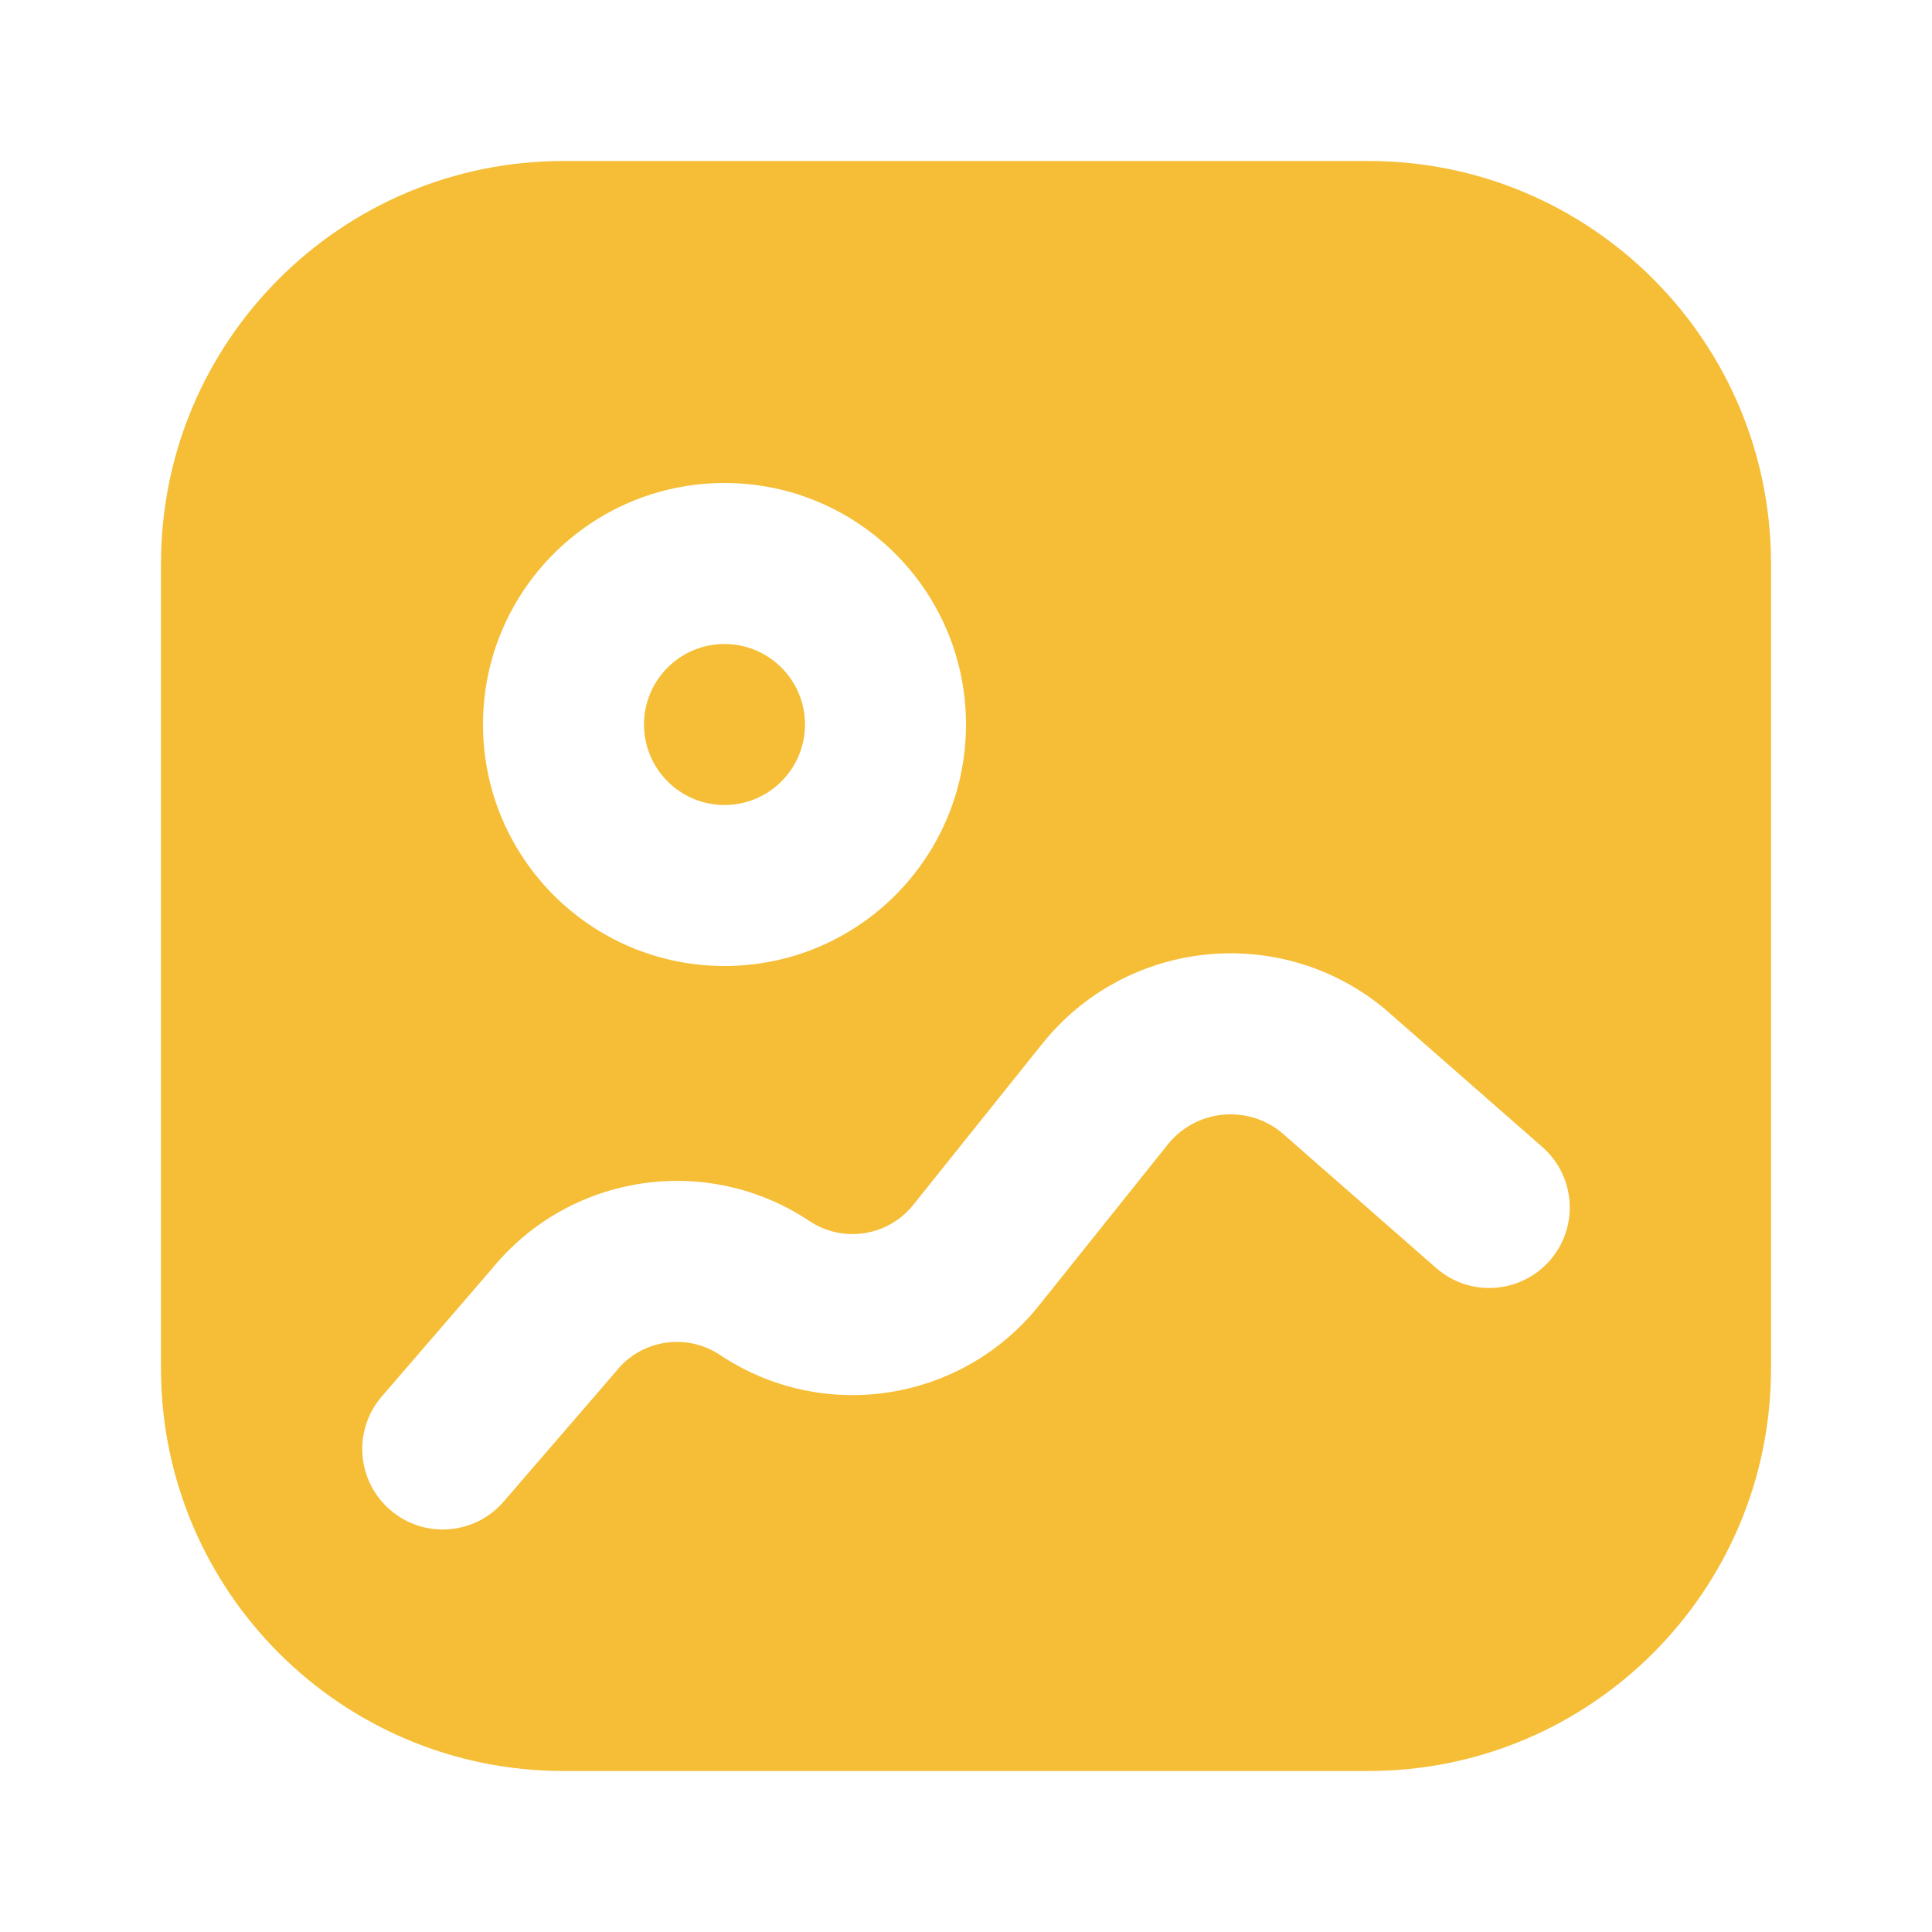 <?xml version="1.0" encoding="utf-8"?><!-- Uploaded to: SVG Repo, www.svgrepo.com, Generator: SVG Repo Mixer Tools -->
<svg width="800px" height="800px" viewBox="0 0 24 24" fill="none" xmlns="http://www.w3.org/2000/svg">
<path fill-rule="evenodd" clip-rule="evenodd" d="M7 2C4.239 2 2 4.239 2 7V17C2 19.761 4.239 22 7 22H17C19.761 22 22 19.761 22 17V7C22 4.239 19.761 2 17 2H7ZM8 9C8 8.448 8.448 8 9 8C9.552 8 10 8.448 10 9C10 9.552 9.552 10 9 10C8.448 10 8 9.552 8 9ZM9 6C7.343 6 6 7.343 6 9C6 10.657 7.343 12 9 12C10.657 12 12 10.657 12 9C12 7.343 10.657 6 9 6ZM14.506 14.218C14.854 13.783 15.489 13.717 15.919 14.068L17.841 15.752C18.256 16.116 18.888 16.074 19.252 15.659C19.616 15.244 19.575 14.612 19.159 14.248L17.217 12.546L17.208 12.538C15.917 11.462 13.994 11.656 12.945 12.969L11.345 14.967C11.032 15.359 10.472 15.446 10.055 15.168C8.78 14.318 7.069 14.579 6.106 15.767L4.743 17.347C4.382 17.765 4.429 18.396 4.847 18.757C5.265 19.118 5.896 19.071 6.257 18.653L7.643 17.047L7.655 17.032C7.968 16.641 8.528 16.554 8.945 16.832C10.226 17.686 11.946 17.418 12.907 16.217L14.506 14.218Z" fill="#F5BE36"/>
</svg>